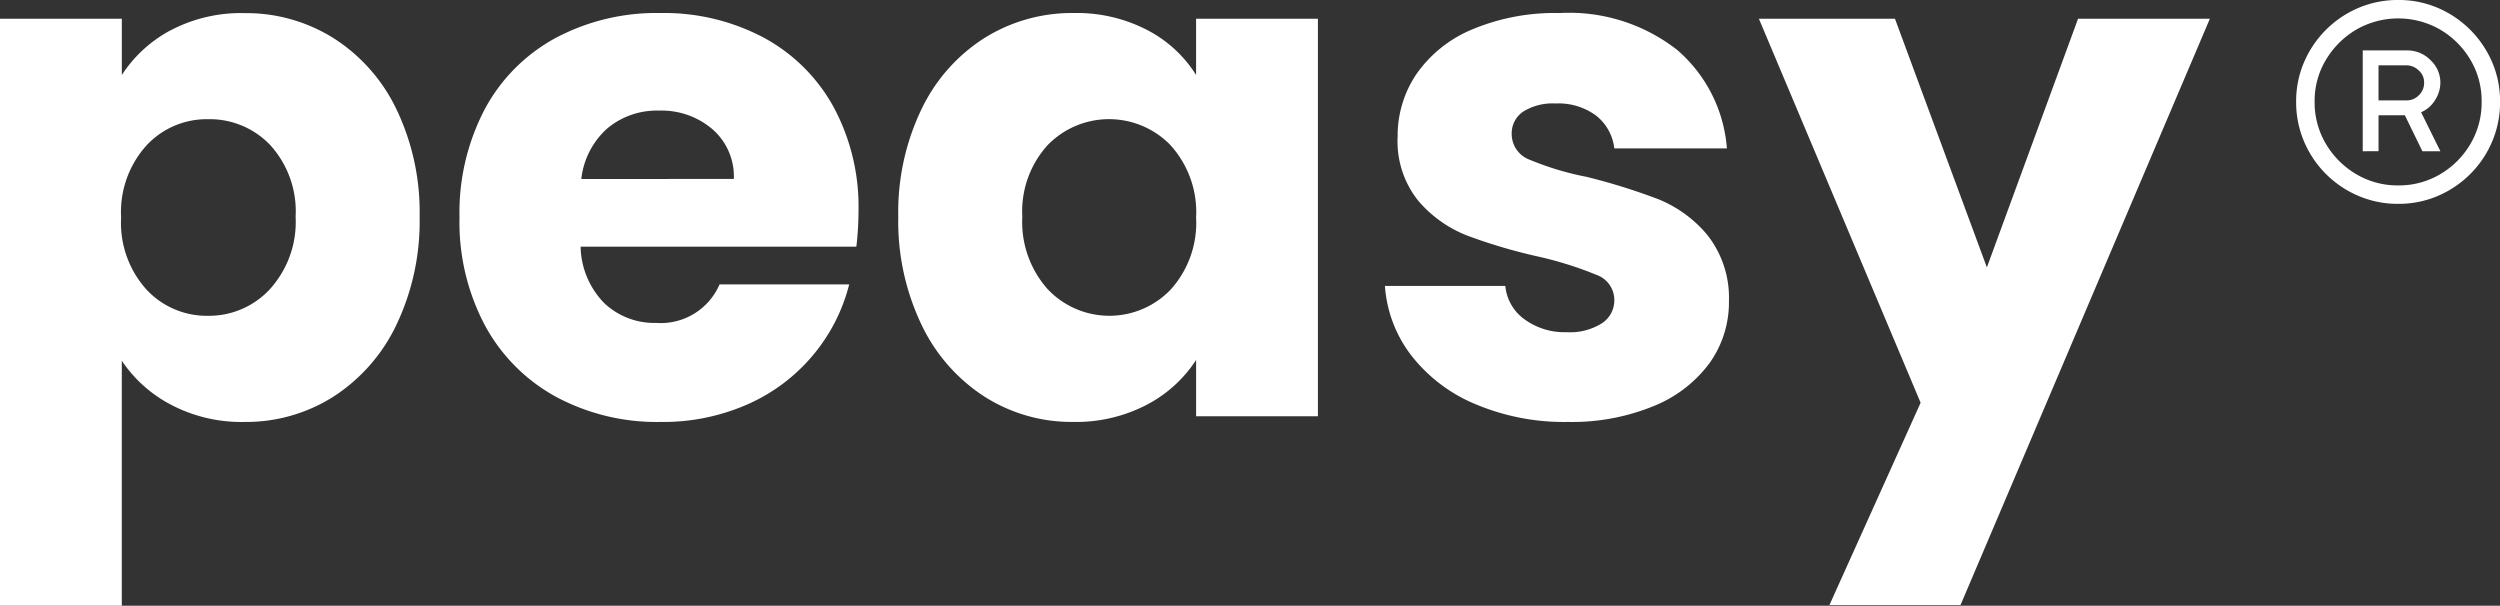 <svg xmlns="http://www.w3.org/2000/svg" viewBox="0 0 161.424 39.114"><rect x="0" y="0" width="161.424" height="39.114" fill="#333333" stroke="none"/><defs><clipPath id="a"><path fill="none" d="M0 0h161.424v39.114H0z"/></clipPath></defs><g transform="translate(0 -5)"><g transform="translate(0 5)" clip-path="url(#a)" fill="#fff"><path d="M11.04 1.947a9.744 9.744 0 0 1 4.738-1.1 10.624 10.624 0 0 1 5.75 1.61 11.144 11.144 0 0 1 4.071 4.6 15.341 15.341 0 0 1 1.495 6.944 15.493 15.493 0 0 1-1.494 6.965 11.288 11.288 0 0 1-4.071 4.646 10.523 10.523 0 0 1-5.75 1.633 9.773 9.773 0 0 1-4.715-1.1 8.643 8.643 0 0 1-3.2-2.854v15.824H0V1.211h7.866v3.632a8.54 8.54 0 0 1 3.174-2.9m6.417 7.433a5.391 5.391 0 0 0-4.025-1.679 5.3 5.3 0 0 0-3.979 1.7 6.423 6.423 0 0 0-1.633 4.648 6.429 6.429 0 0 0 1.633 4.646 5.307 5.307 0 0 0 3.979 1.7 5.351 5.351 0 0 0 4-1.725 6.462 6.462 0 0 0 1.656-4.671 6.352 6.352 0 0 0-1.631-4.619M55.292 15.929H37.49a5.344 5.344 0 0 0 1.541 3.657 4.705 4.705 0 0 0 3.335 1.265 4.135 4.135 0 0 0 4.094-2.486h8.372a11.477 11.477 0 0 1-2.323 4.552 11.607 11.607 0 0 1-4.209 3.178 13.525 13.525 0 0 1-5.658 1.15 13.761 13.761 0 0 1-6.716-1.61 11.444 11.444 0 0 1-4.6-4.6 14.2 14.2 0 0 1-1.656-6.992 14.371 14.371 0 0 1 1.63-6.992 11.288 11.288 0 0 1 4.577-4.6 13.856 13.856 0 0 1 6.765-1.61 13.732 13.732 0 0 1 6.624 1.564 11.227 11.227 0 0 1 4.534 4.46 13.538 13.538 0 0 1 1.633 6.76 20.065 20.065 0 0 1-.138 2.3m-7.912-4.37A4.038 4.038 0 0 0 46 8.341a5.069 5.069 0 0 0-3.45-1.2 4.985 4.985 0 0 0-3.335 1.15 5.112 5.112 0 0 0-1.679 3.266ZM59.501 7.051a11.139 11.139 0 0 1 4.069-4.6 10.648 10.648 0 0 1 5.749-1.61 9.875 9.875 0 0 1 4.761 1.1 8.137 8.137 0 0 1 3.151 2.9V1.209h7.866v25.668h-7.865v-3.634a8.476 8.476 0 0 1-3.2 2.9 9.882 9.882 0 0 1-4.763 1.1 10.446 10.446 0 0 1-5.7-1.633 11.261 11.261 0 0 1-4.068-4.645 15.467 15.467 0 0 1-1.5-6.969 15.326 15.326 0 0 1 1.5-6.946m16.1 2.346a5.528 5.528 0 0 0-7.958-.023 6.361 6.361 0 0 0-1.633 4.623 6.525 6.525 0 0 0 1.631 4.669 5.477 5.477 0 0 0 7.958.023 6.429 6.429 0 0 0 1.633-4.646 6.429 6.429 0 0 0-1.633-4.645M95.264 26.095a10.2 10.2 0 0 1-4.14-3.149 8.289 8.289 0 0 1-1.7-4.485h7.774a2.984 2.984 0 0 0 1.242 2.16 4.382 4.382 0 0 0 2.714.828 3.867 3.867 0 0 0 2.277-.573 1.763 1.763 0 0 0 .805-1.5 1.723 1.723 0 0 0-1.157-1.63 23.437 23.437 0 0 0-3.726-1.173 34.98 34.98 0 0 1-4.6-1.355 7.96 7.96 0 0 1-3.174-2.252 6.136 6.136 0 0 1-1.334-4.161 7.1 7.1 0 0 1 1.217-4.027 8.241 8.241 0 0 1 3.59-2.875 13.753 13.753 0 0 1 5.64-1.06 11.309 11.309 0 0 1 7.613 2.39 9.313 9.313 0 0 1 3.2 6.348h-7.271a3.135 3.135 0 0 0-1.173-2.115 4.066 4.066 0 0 0-2.6-.784 3.6 3.6 0 0 0-2.116.529 1.691 1.691 0 0 0-.735 1.455 1.769 1.769 0 0 0 1.169 1.651 18.788 18.788 0 0 0 3.657 1.1 40.085 40.085 0 0 1 4.65 1.449 8.046 8.046 0 0 1 3.151 2.3 6.526 6.526 0 0 1 1.4 4.255 6.755 6.755 0 0 1-1.258 4.031 8.363 8.363 0 0 1-3.634 2.781 13.908 13.908 0 0 1-5.5 1.012 14.729 14.729 0 0 1-5.98-1.15M142.69 1.211l-16.1 37.856h-8.464l5.888-13.062-10.442-24.794h8.786l5.934 16.054 5.887-16.054ZM154.861 13.162a6.452 6.452 0 0 1-2.569-.51 6.614 6.614 0 0 1-3.521-3.517 6.483 6.483 0 0 1-.51-2.569 6.4 6.4 0 0 1 .51-2.548 6.649 6.649 0 0 1 3.517-3.509 6.514 6.514 0 0 1 2.573-.51 6.436 6.436 0 0 1 2.548.51 6.668 6.668 0 0 1 3.51 3.51 6.405 6.405 0 0 1 .51 2.548 6.483 6.483 0 0 1-.51 2.569 6.57 6.57 0 0 1-1.415 2.1 6.648 6.648 0 0 1-2.095 1.415 6.374 6.374 0 0 1-2.548.51m0-1.189a5.2 5.2 0 0 0 2.71-.729 5.462 5.462 0 0 0 1.946-1.953 5.264 5.264 0 0 0 .722-2.725 5.191 5.191 0 0 0-.722-2.7 5.5 5.5 0 0 0-1.946-1.948 5.442 5.442 0 0 0-5.435 0 5.567 5.567 0 0 0-1.953 1.948 5.147 5.147 0 0 0-.729 2.7 5.219 5.219 0 0 0 .729 2.725 5.524 5.524 0 0 0 1.953 1.953 5.215 5.215 0 0 0 2.725.729m-2.3-2.207V3.256h2.89a2.073 2.073 0 0 1 1.479.621 1.979 1.979 0 0 1 .644 1.472 2.078 2.078 0 0 1-.334 1.1 1.975 1.975 0 0 1-.911.8l1.246 2.518h-1.161l-1.133-2.323h-1.7v2.321Zm1.019-3.284h1.84a1.067 1.067 0 0 0 .764-.331 1.082 1.082 0 0 0 .34-.8 1.022 1.022 0 0 0-.368-.821 1.144 1.144 0 0 0-.736-.31h-1.84Z"/></g></g></svg>